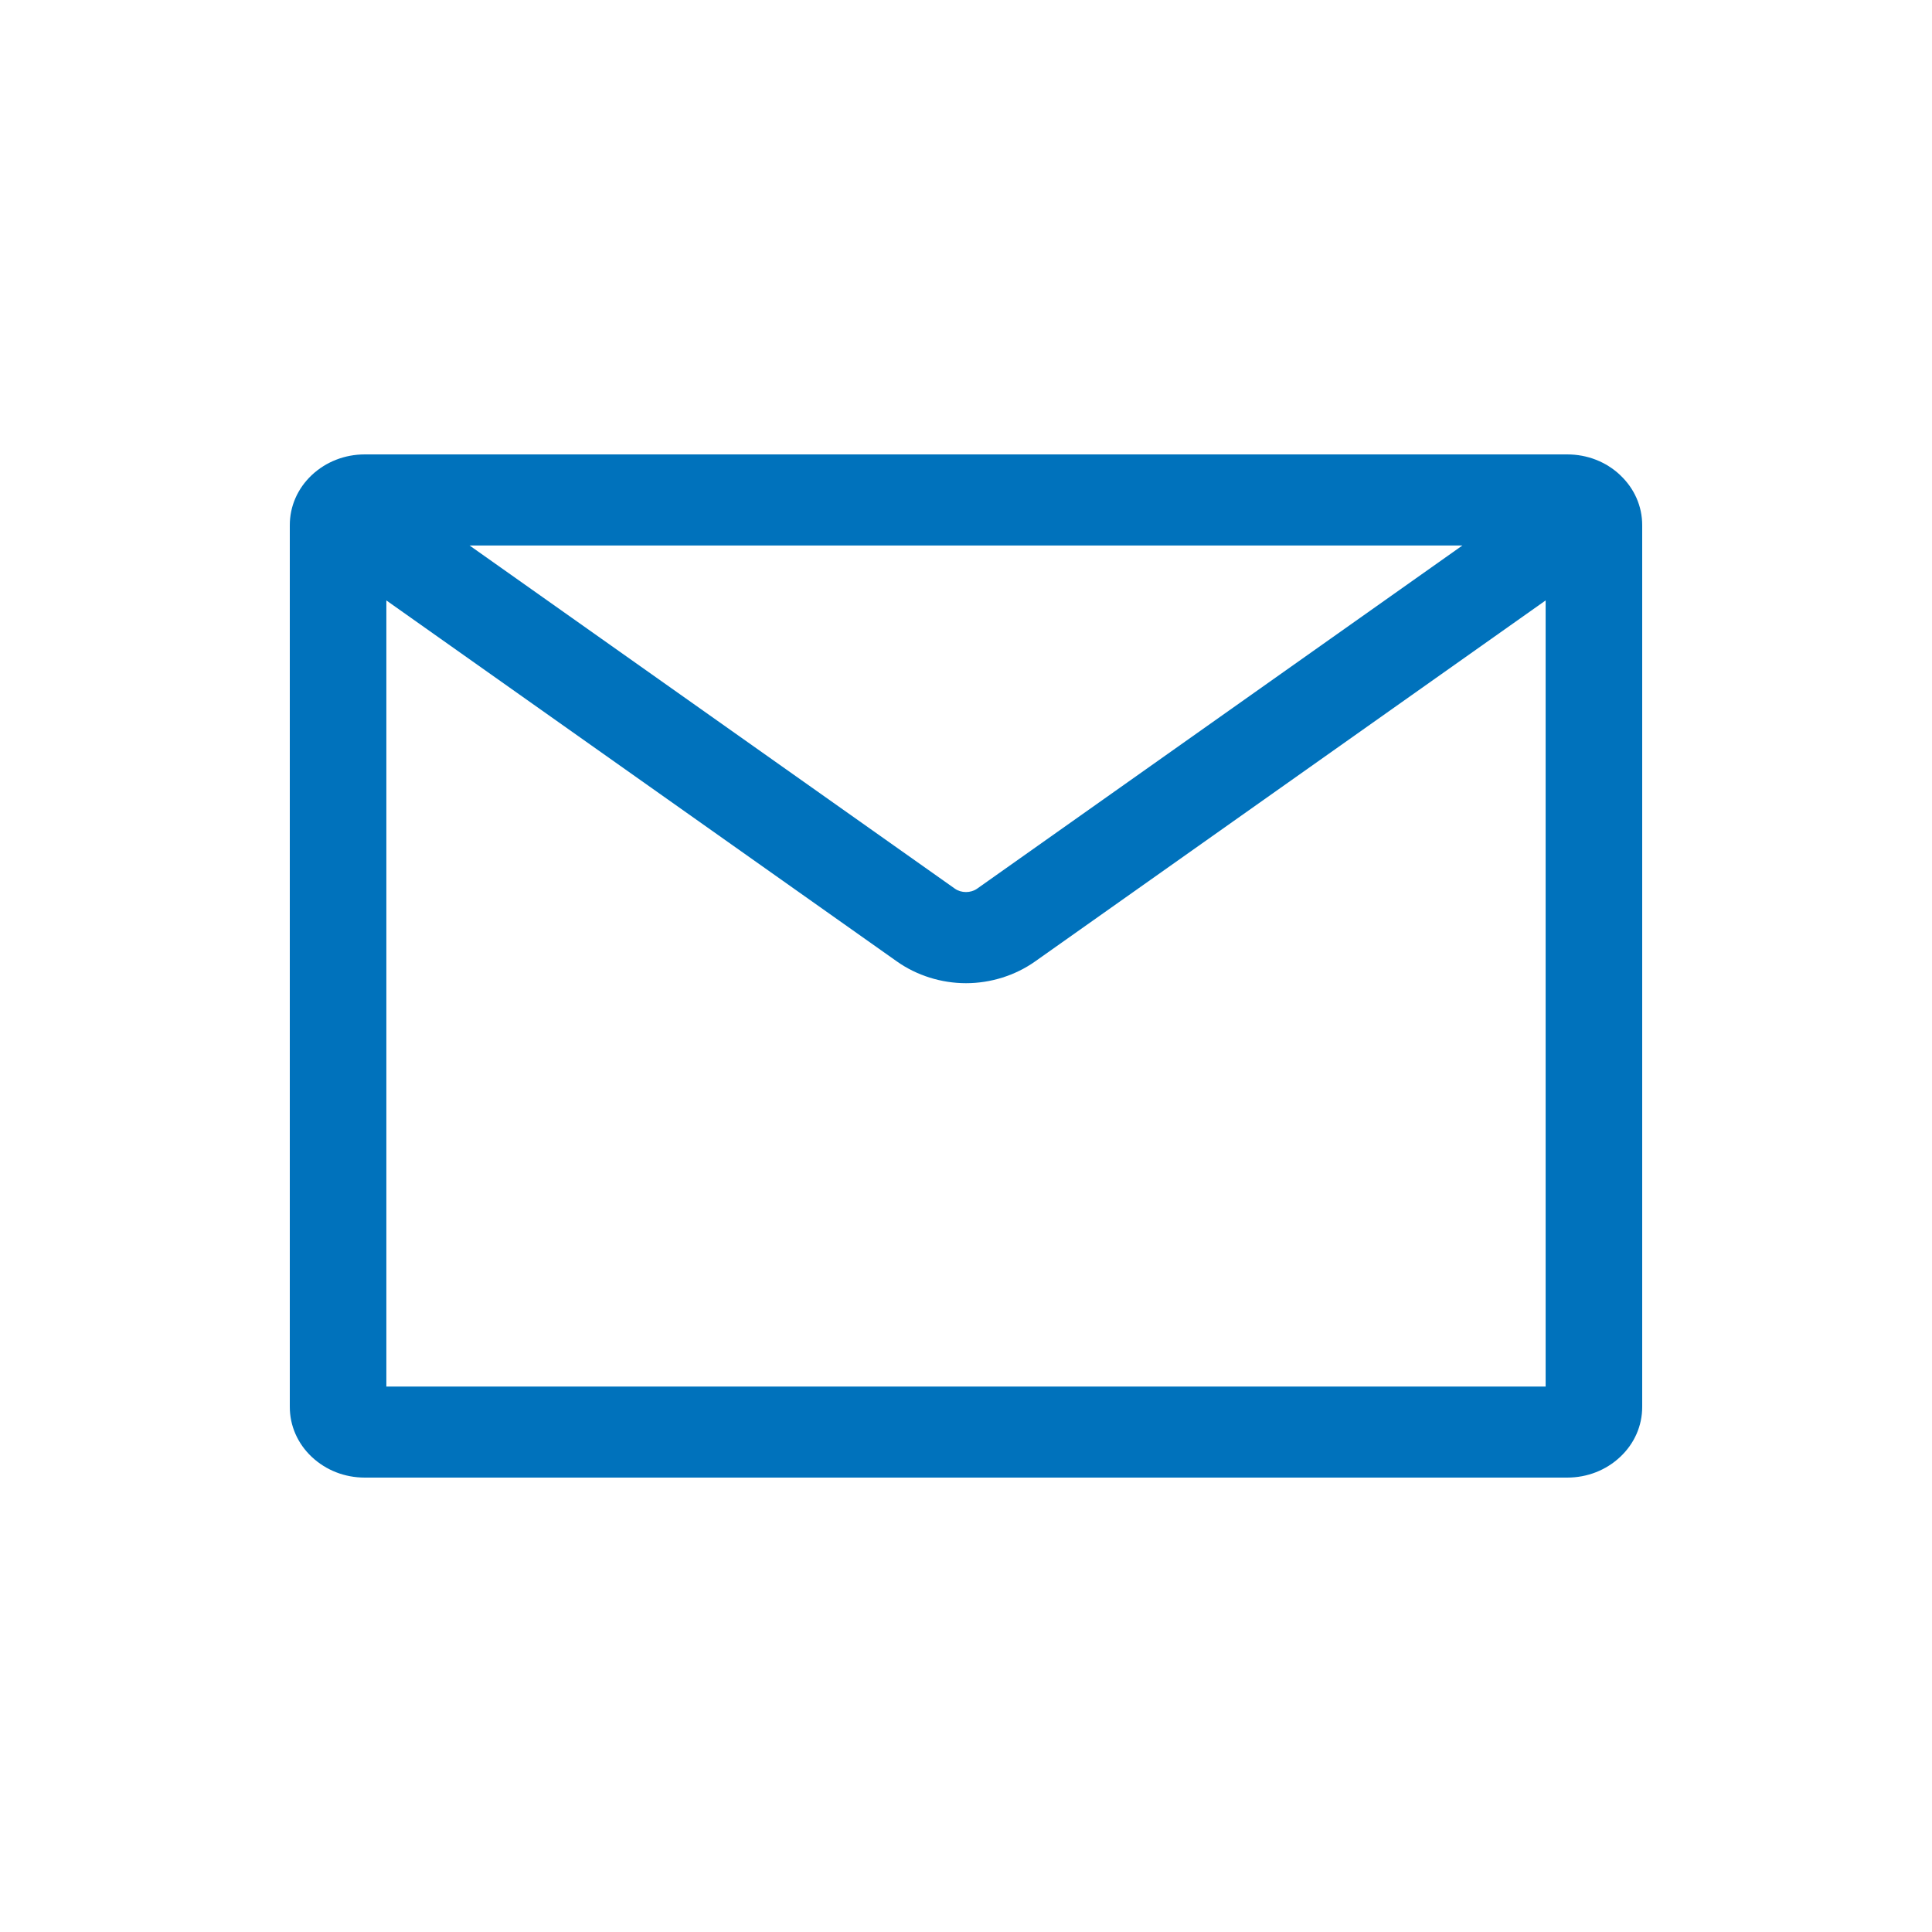 <?xml version="1.0" encoding="UTF-8"?> <svg xmlns="http://www.w3.org/2000/svg" width="50" height="50" viewBox="0 0 50 50" fill="none"><path d="M41.931 12.296C41.565 11.95 41.078 11.76 40.559 11.76H9.441C8.922 11.76 8.435 11.951 8.068 12.296C7.702 12.641 7.5 13.101 7.5 13.59V36.41C7.5 36.899 7.702 37.359 8.068 37.704C8.436 38.05 8.922 38.24 9.441 38.24H40.559C41.078 38.24 41.565 38.049 41.931 37.704C42.299 37.359 42.5 36.899 42.5 36.41V13.591C42.5 13.102 42.298 12.642 41.931 12.297V12.296ZM25.287 22.999C25.122 23.115 24.878 23.116 24.713 22.999L12.152 14.117H37.847L25.287 22.999ZM40.001 15.539V35.884H9.999V15.539L23.213 24.883C23.725 25.245 24.36 25.445 25 25.445C25.64 25.445 26.275 25.245 26.787 24.883L40.001 15.539Z" fill="#0072BC"></path></svg> 